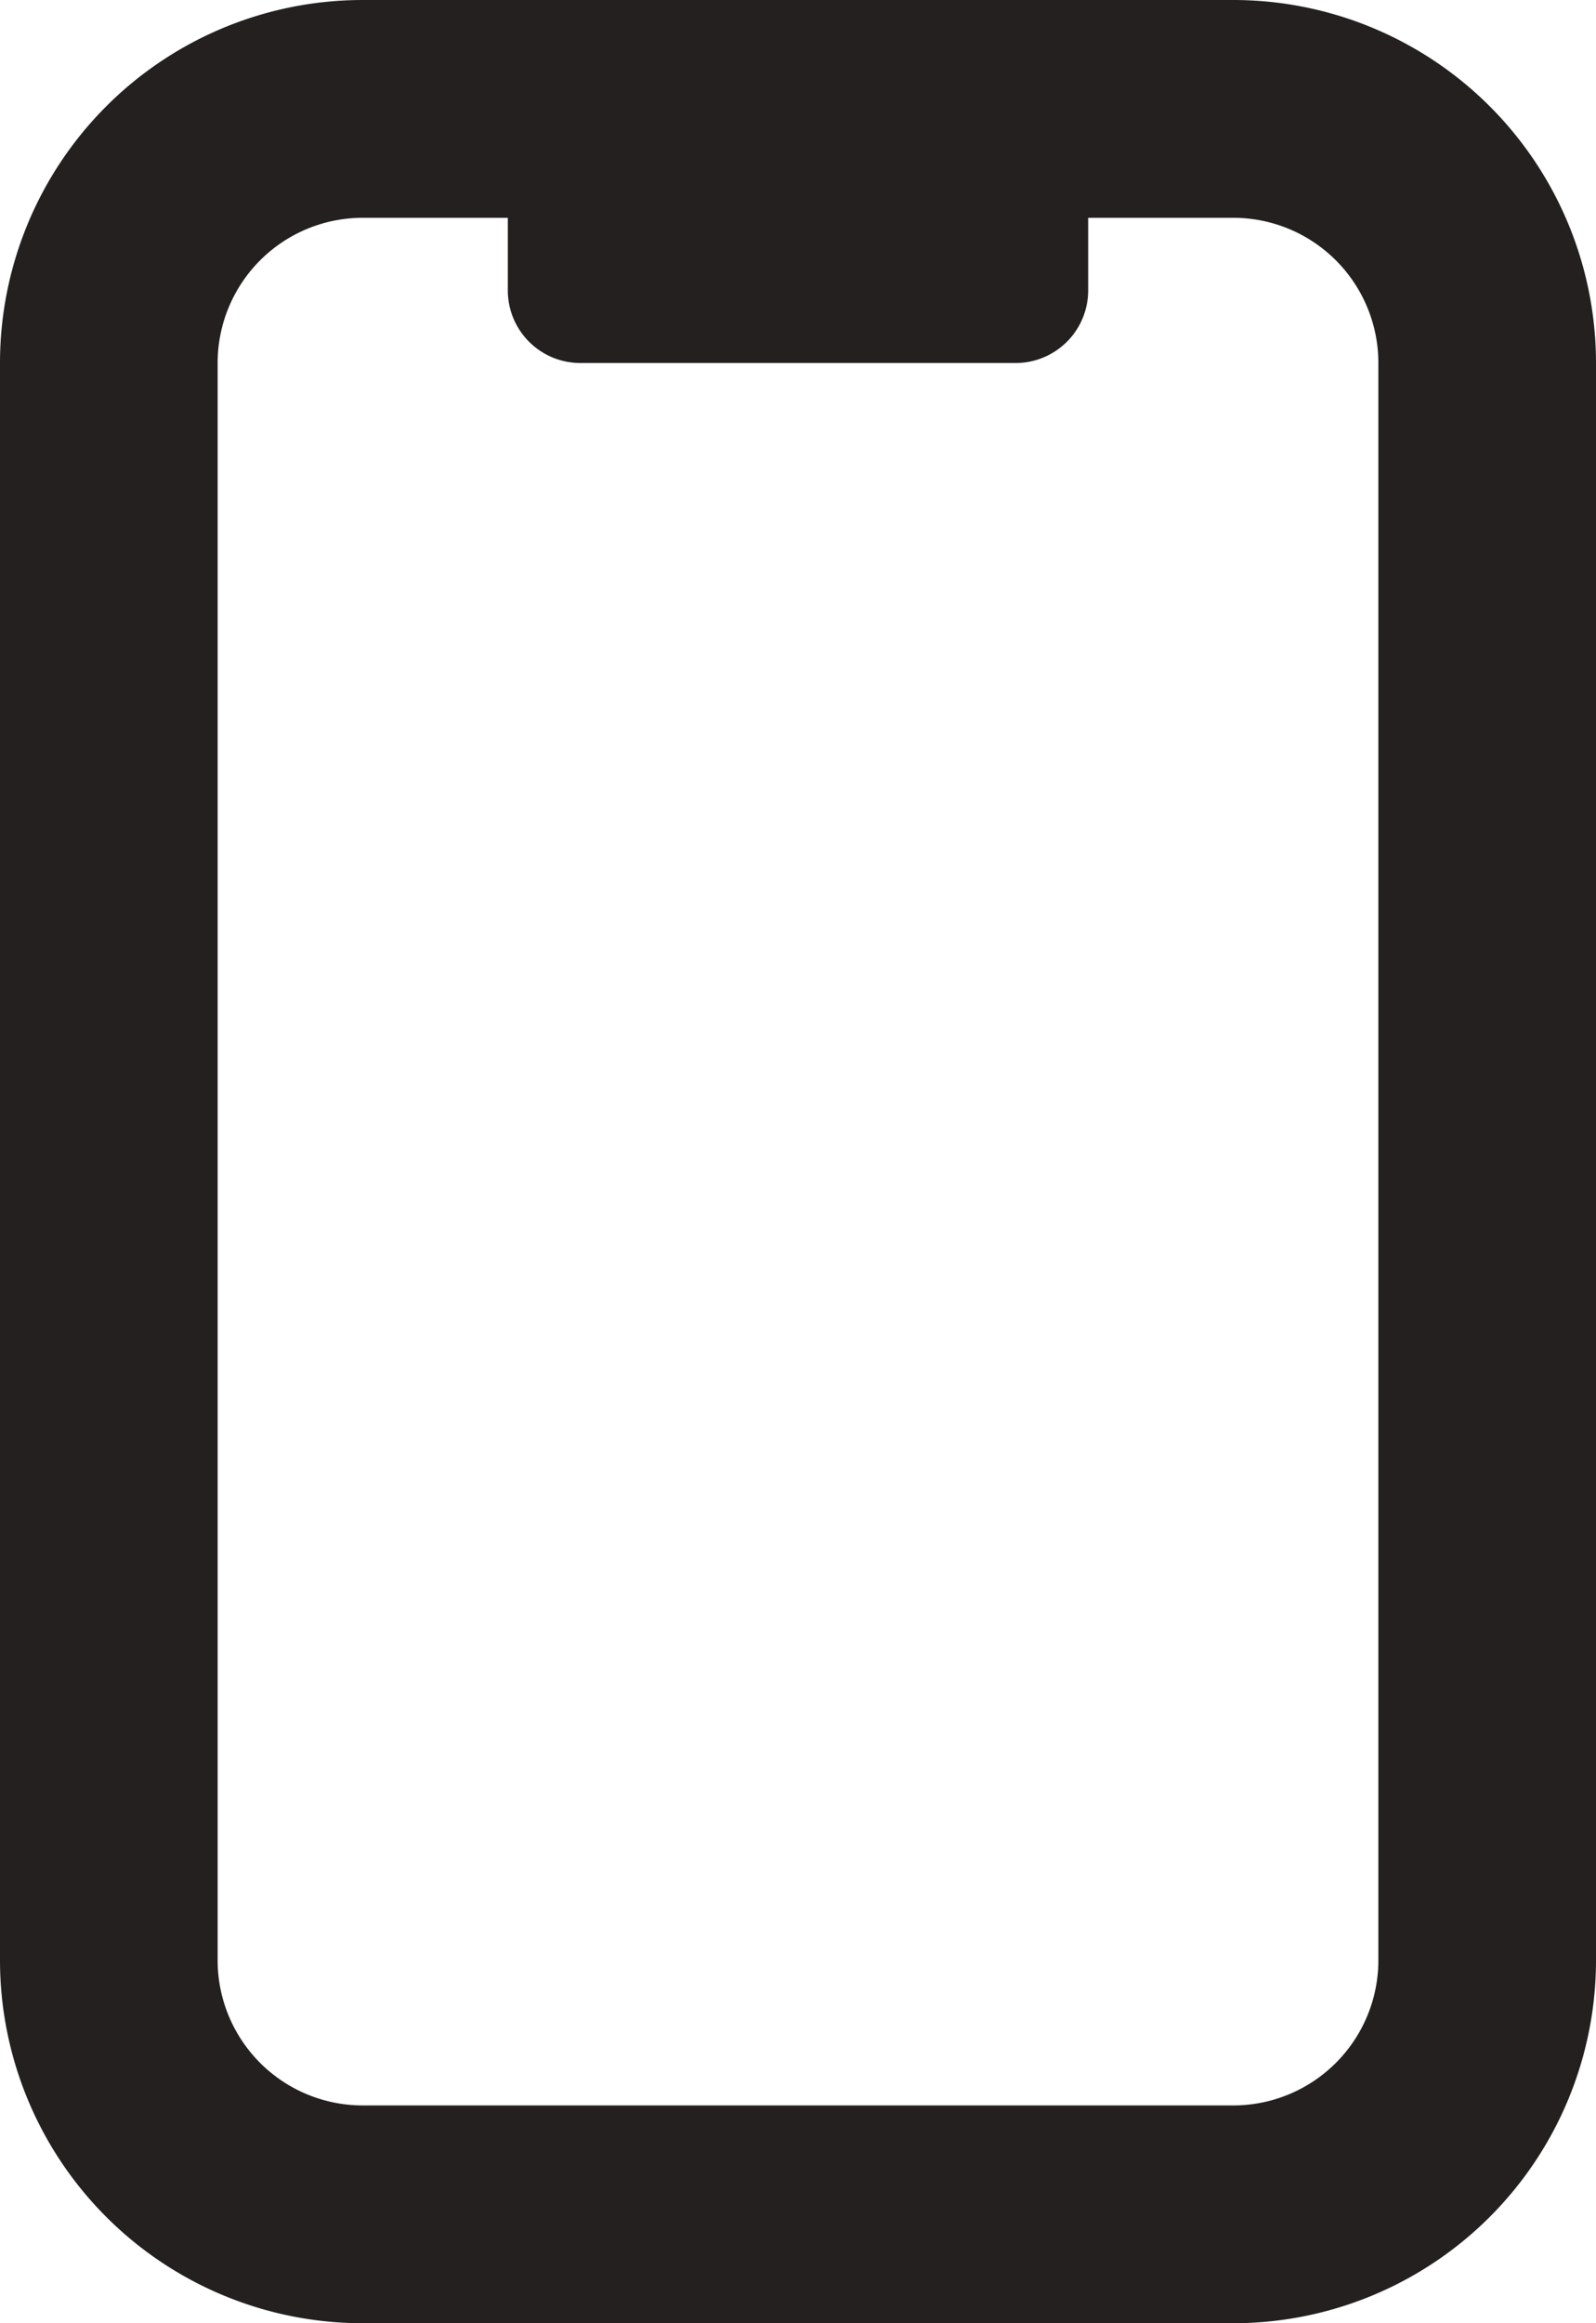 <svg xmlns="http://www.w3.org/2000/svg" width="22" height="32" viewBox="0 0 22 32">
  <path id="mobile-notch-regular" d="M31,3V4a1,1,0,0,1-1,1H24a1,1,0,0,1-1-1V3H21a2,2,0,0,0-2,2V27a2,2,0,0,0,2,2H33a2,2,0,0,0,2-2V5a2,2,0,0,0-2-2ZM16,5a5,5,0,0,1,5-5H33a5,5,0,0,1,5,5V27a5,5,0,0,1-5,5H21a5,5,0,0,1-5-5Z" transform="translate(-16)" fill="#242020"/>
</svg>
